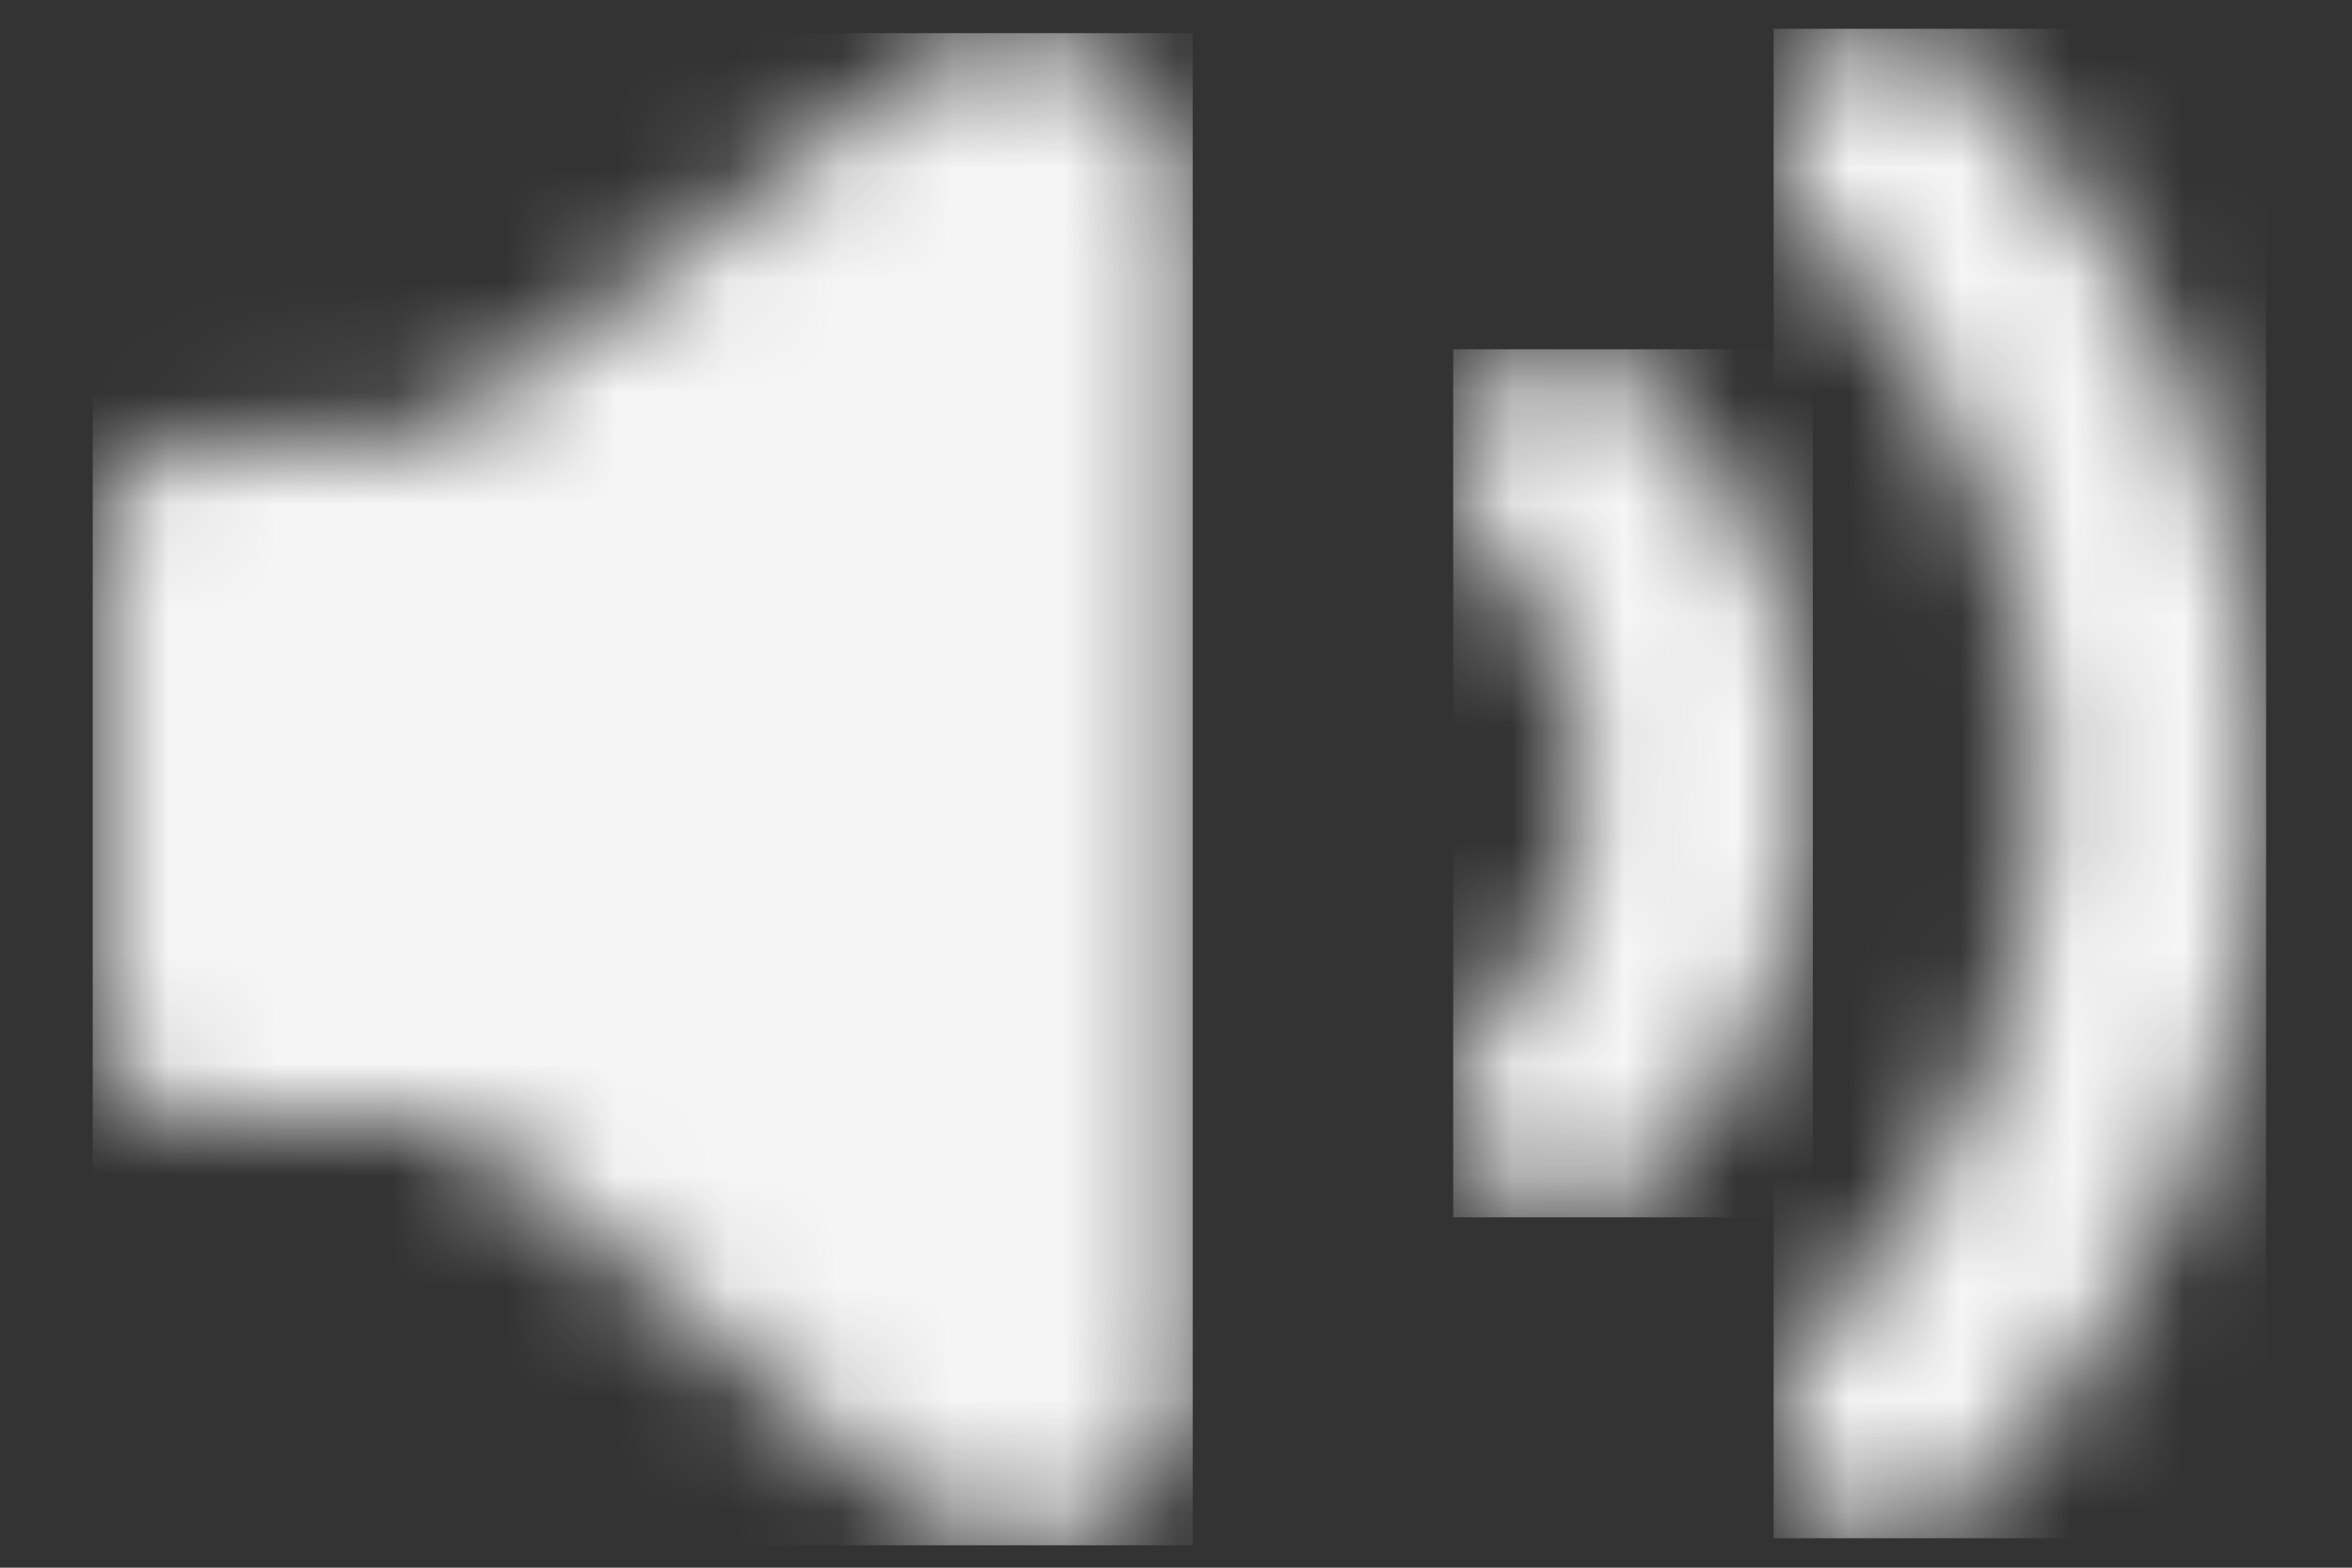 <svg width="21" height="14" viewBox="0 0 21 14" fill="none" xmlns="http://www.w3.org/2000/svg">
<rect x="0" y="0" width="21" height="14" fill="#333333" stroke="none"/>
<mask id="mask0_5641_5619" style="mask-type:luminance" maskUnits="userSpaceOnUse" x="15" y="0" width="6" height="14">
<path d="M16.133 0.553C16.528 0.158 17.169 0.158 17.565 0.553C21.123 4.112 21.123 9.882 17.565 13.44C17.169 13.836 16.528 13.836 16.133 13.44C15.737 13.045 15.737 12.404 16.133 12.008C18.9 9.24 18.9 4.753 16.133 1.985C15.737 1.59 15.737 0.949 16.133 0.553Z" fill="white"/>
</mask>
<g mask="url(#mask0_5641_5619)">
<path d="M15.836 0.257H20.233V13.737H15.836V0.257Z" fill="white" fill-opacity="0.95"/>
</g>
<mask id="mask1_5641_5619" style="mask-type:luminance" maskUnits="userSpaceOnUse" x="0" y="0" width="11" height="14">
<path d="M10.408 0.994C10.565 1.239 10.649 1.524 10.649 1.815V12.281C10.649 13.12 9.969 13.8 9.13 13.8C8.813 13.8 8.505 13.701 8.247 13.517L4.322 10.241C4.181 10.123 4.012 10.047 3.833 10.018H1.84C1.281 10.018 0.828 9.565 0.828 9.006V4.956C0.828 4.397 1.281 3.944 1.84 3.944H2.625C2.699 3.935 2.776 3.931 2.853 3.931L3.478 3.931C3.698 3.931 3.912 3.859 4.088 3.726L8.309 0.537C9.014 0.084 9.954 0.288 10.408 0.994Z" fill="white"/>
</mask>
<g mask="url(#mask1_5641_5619)">
<path d="M0.828 0.296H10.649V13.8H0.828V0.296Z" fill="white" fill-opacity="0.95"/>
</g>
<mask id="mask2_5641_5619" style="mask-type:luminance" maskUnits="userSpaceOnUse" x="12" y="3" width="5" height="8">
<path d="M14.703 3.416C16.68 5.393 16.68 8.598 14.703 10.575C14.307 10.97 13.666 10.97 13.271 10.575C12.876 10.18 12.876 9.539 13.271 9.143C14.457 7.957 14.457 6.034 13.271 4.848C12.876 4.452 12.876 3.811 13.271 3.416C13.666 3.02 14.307 3.02 14.703 3.416Z" fill="white"/>
</mask>
<g mask="url(#mask2_5641_5619)">
<path d="M12.975 3.119H16.186V10.871H12.975V3.119Z" fill="white" fill-opacity="0.95"/>
</g>
</svg>
